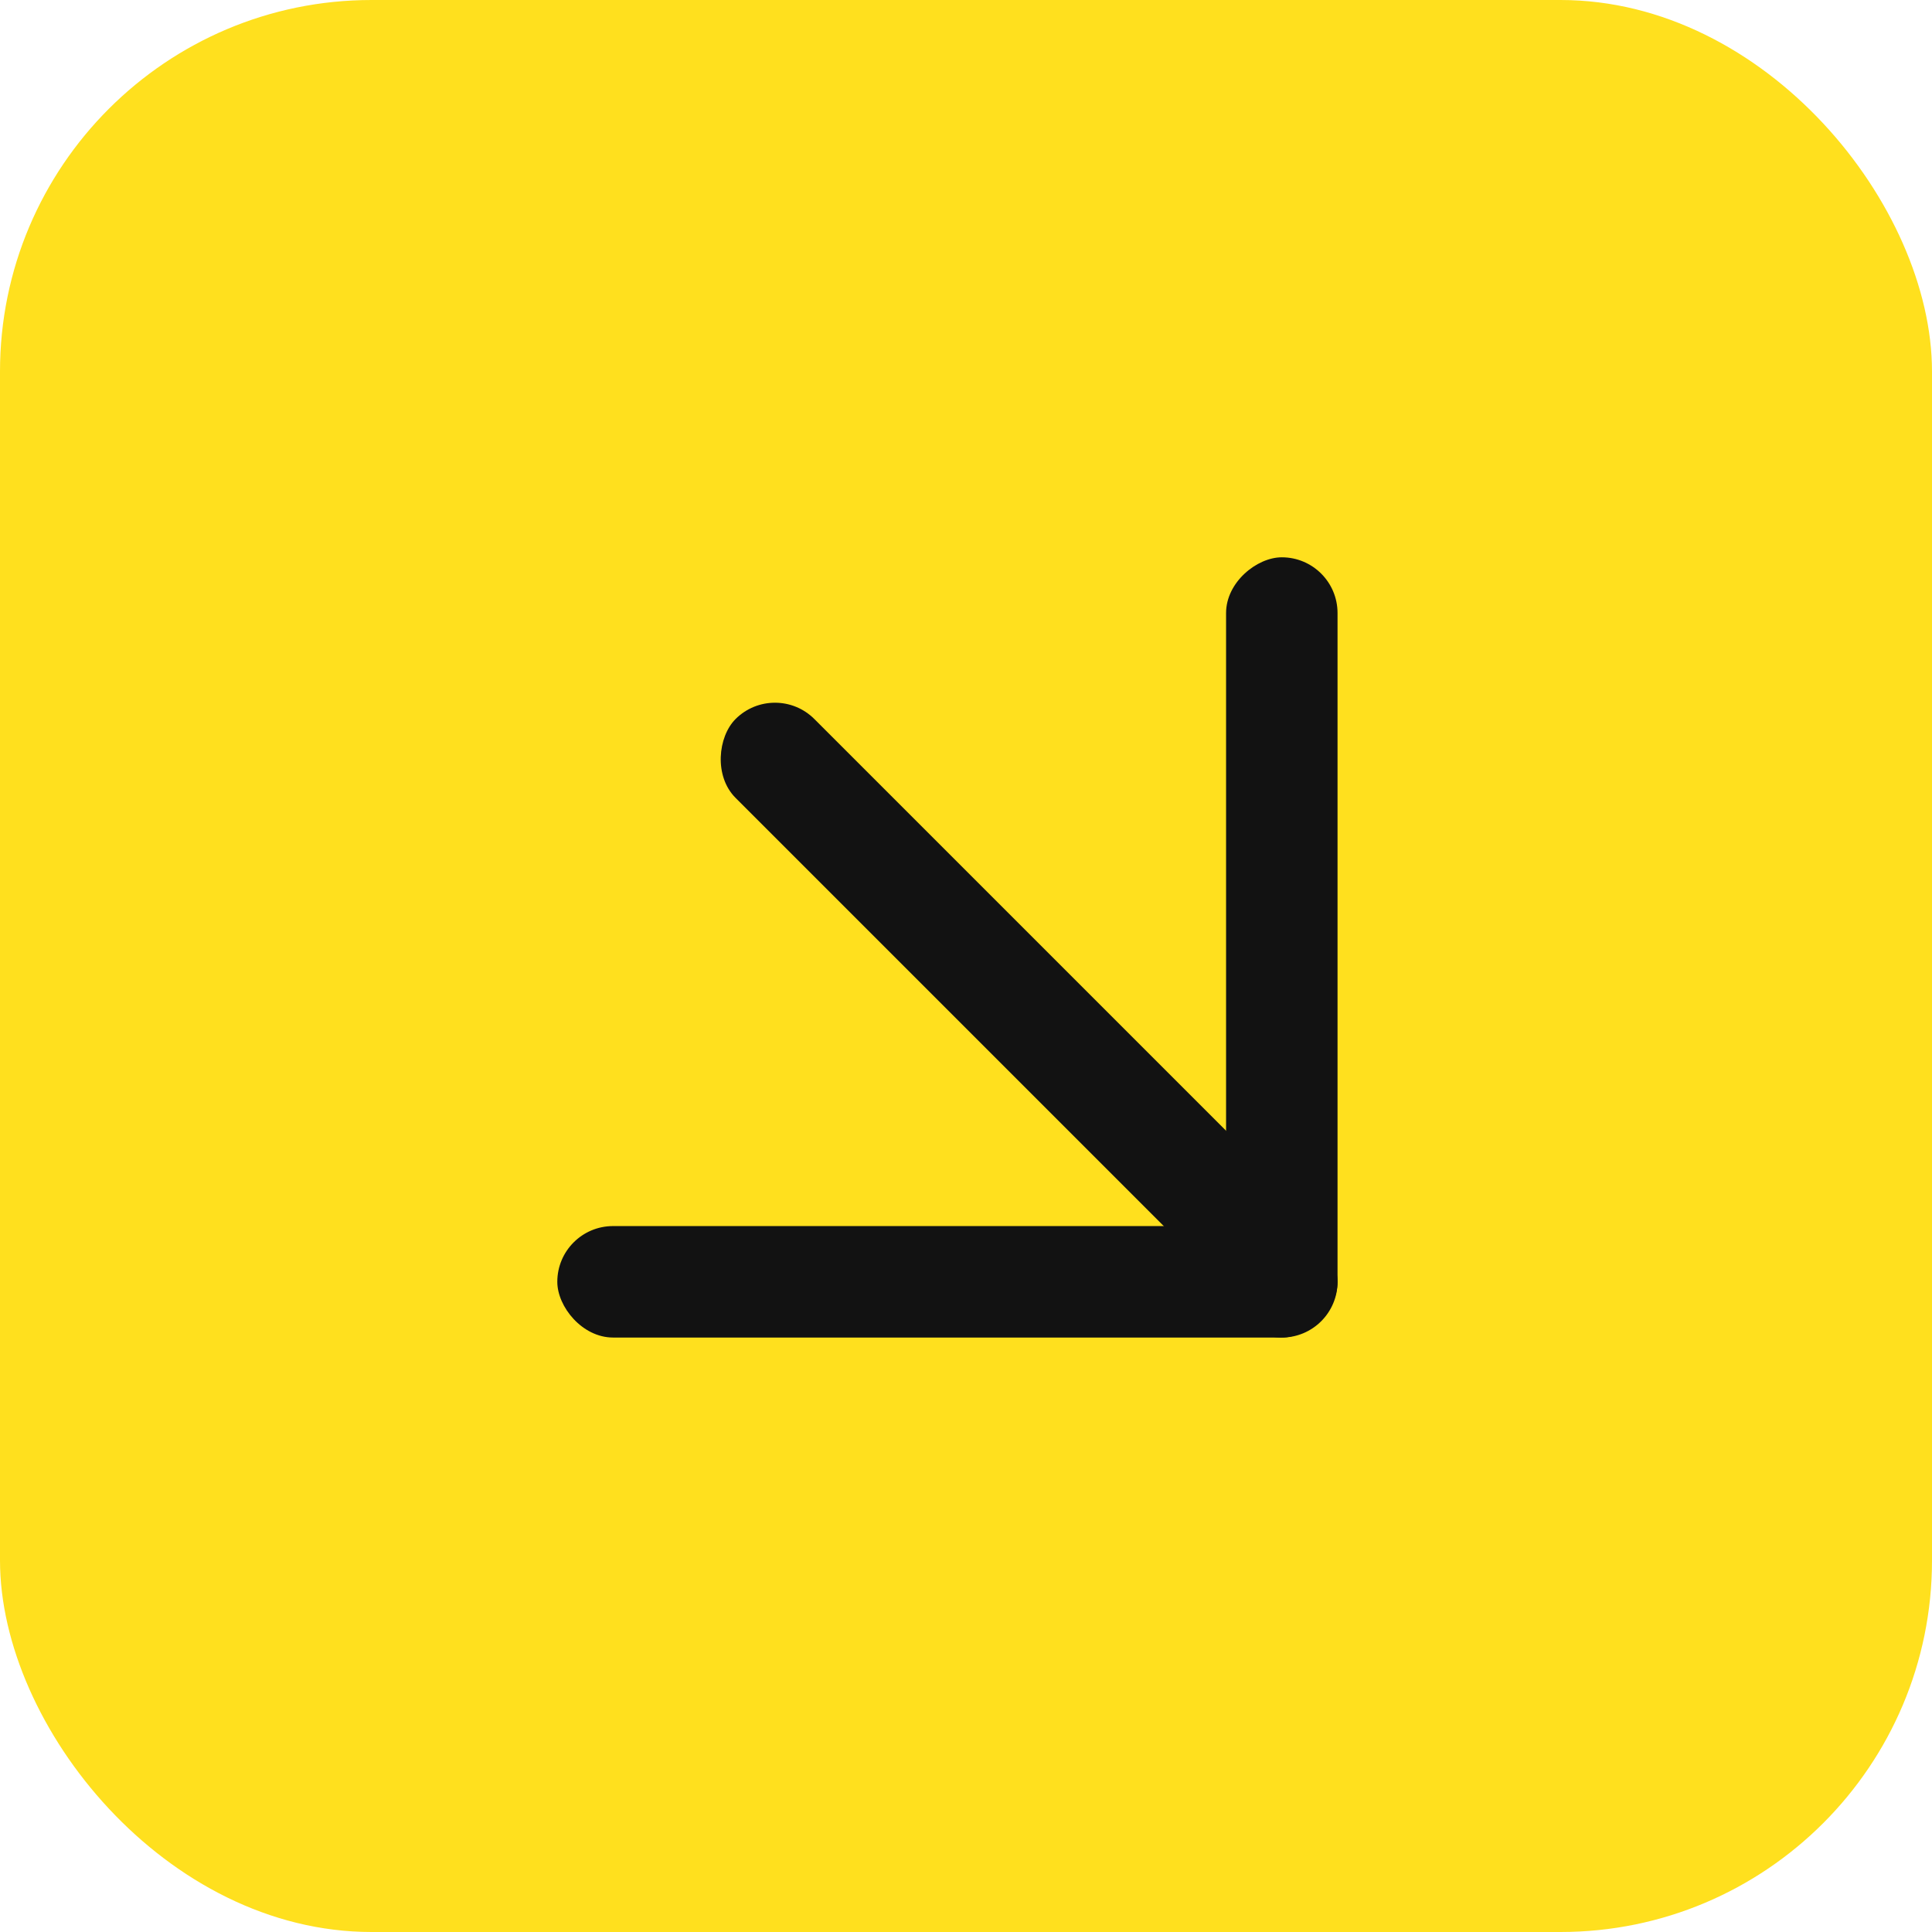 <svg width="52" height="52" viewBox="0 0 52 52" fill="none" xmlns="http://www.w3.org/2000/svg">
<rect width="52" height="52" rx="10" fill="#FFE01E"/>
<rect x="36" y="15" width="21" height="3" rx="1.5" transform="rotate(90 36 15)" fill="#121212"/>
<rect x="36" y="36" width="21" height="3" rx="1.5" transform="rotate(-180 36 36)" fill="#121212"/>
<rect x="33.586" y="35.263" width="21" height="3" rx="1.5" transform="rotate(-135 33.586 35.263)" fill="#121212"/>
</svg>
